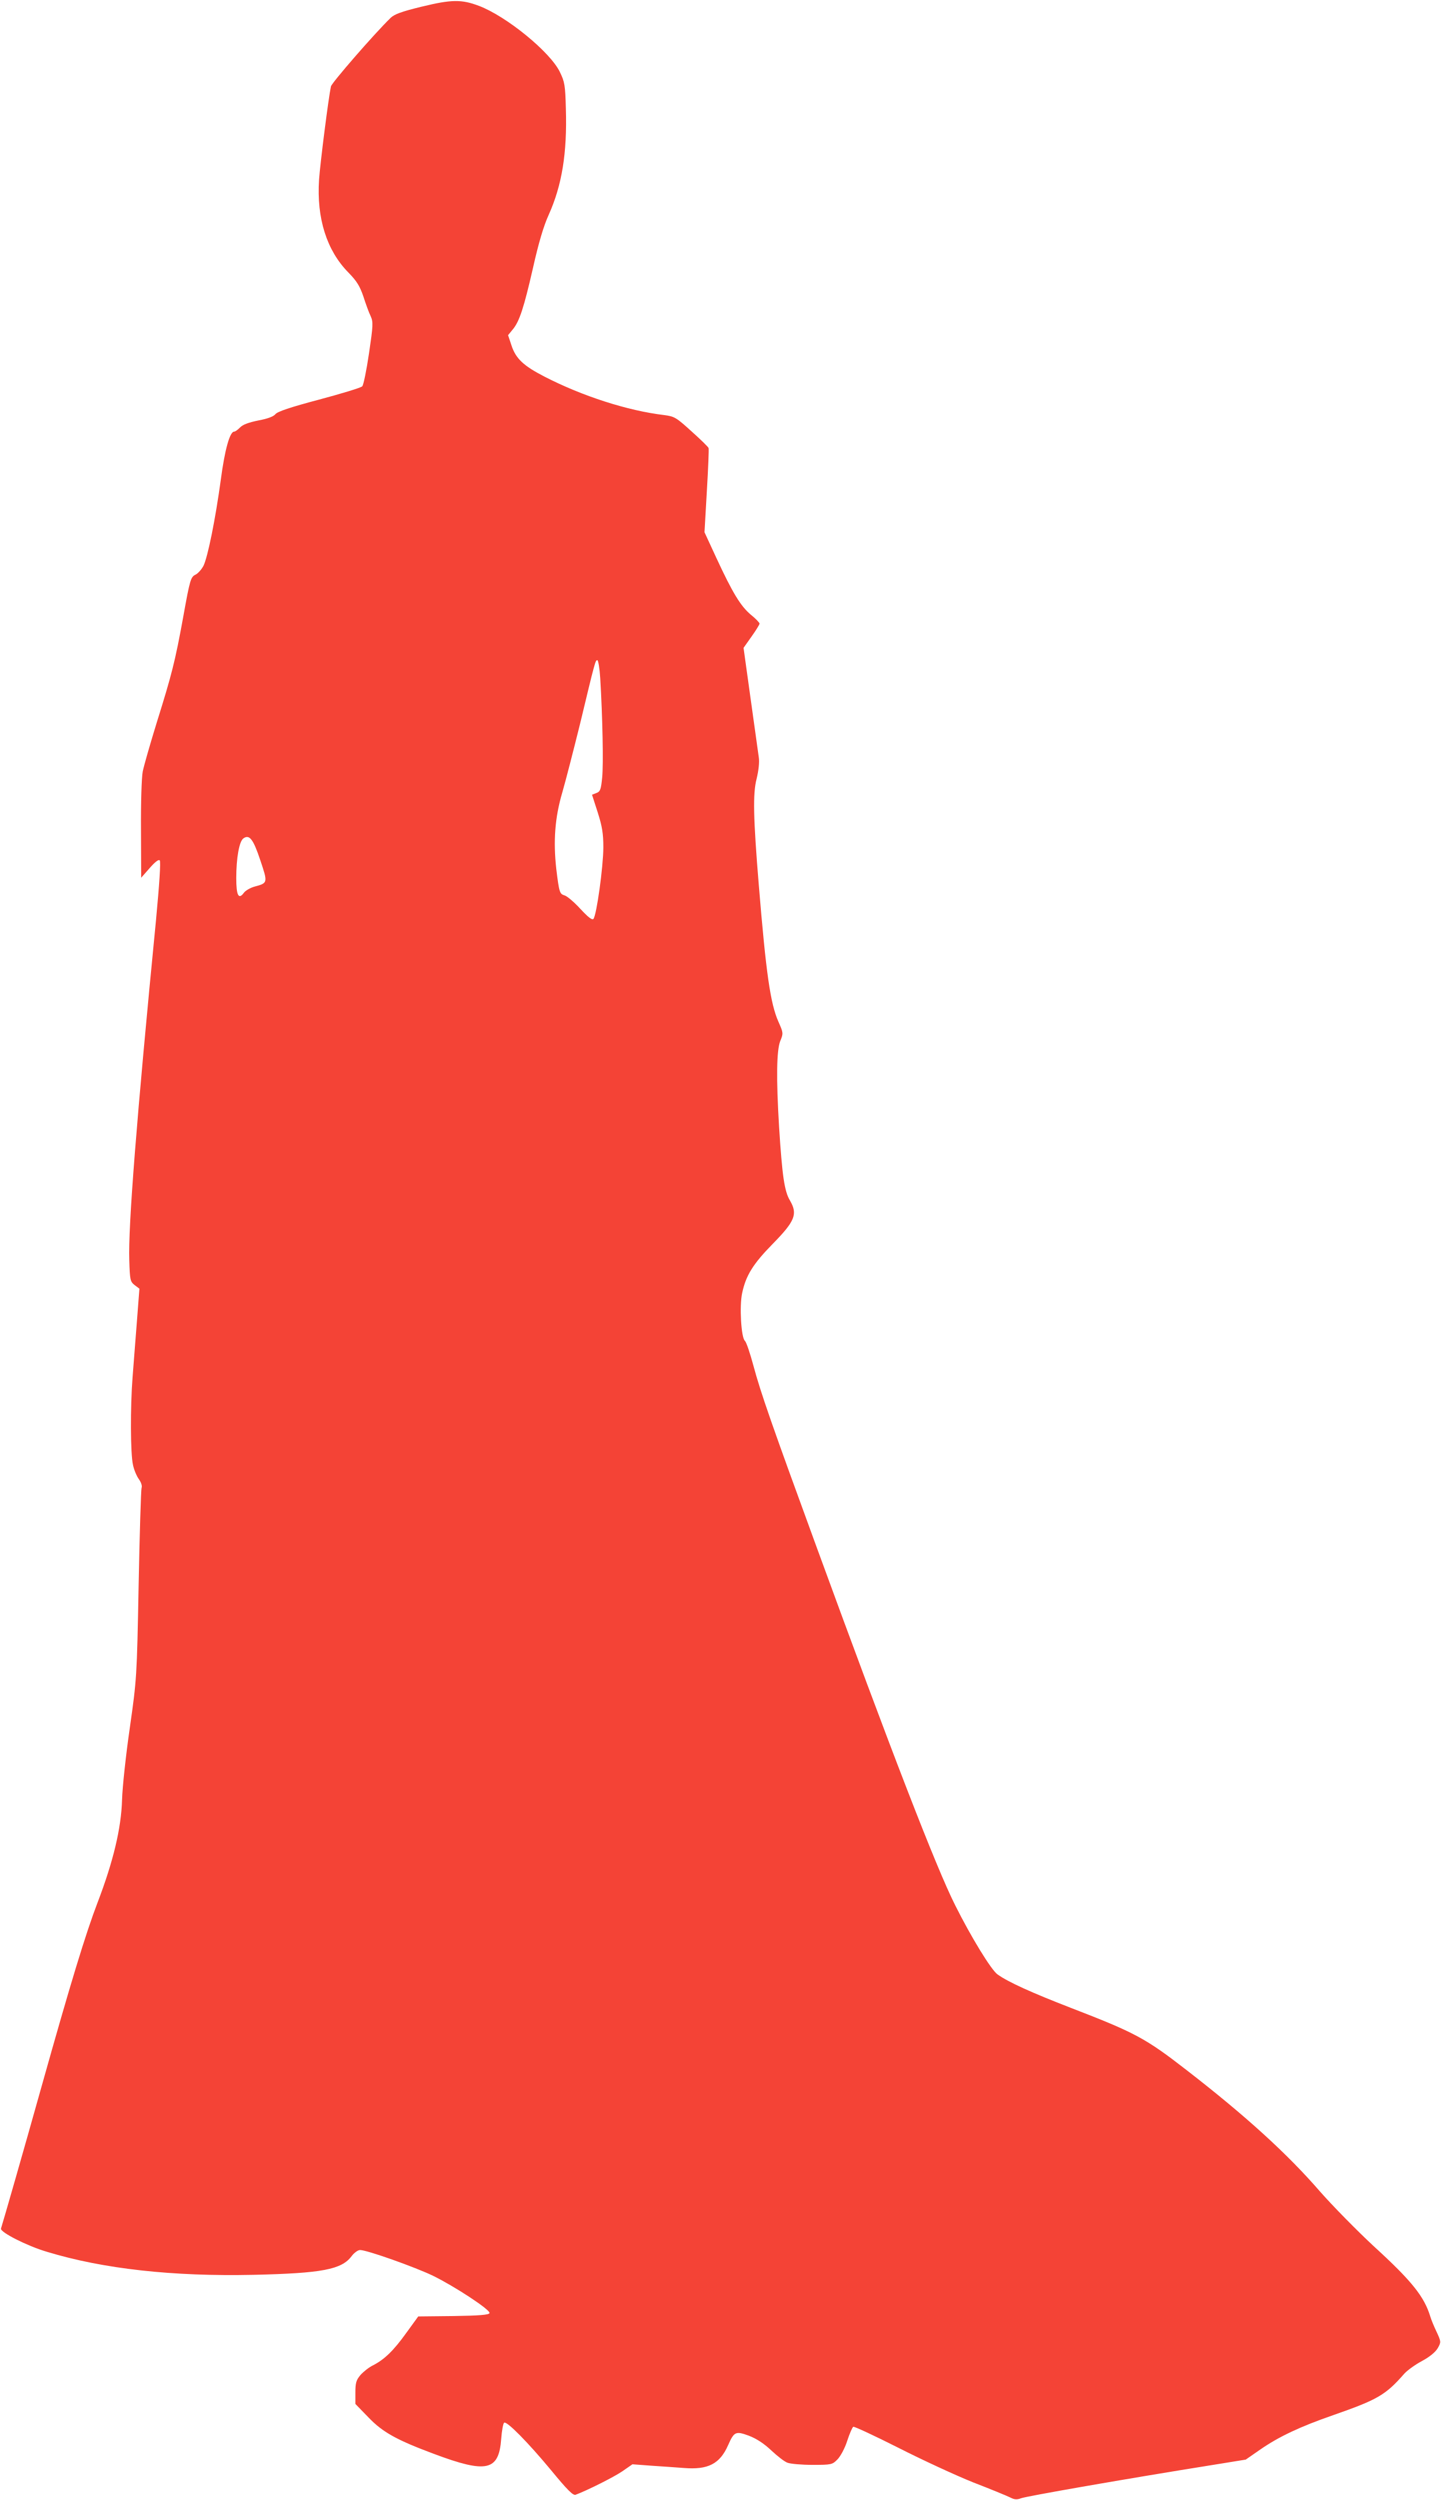 <?xml version="1.0" standalone="no"?>
<!DOCTYPE svg PUBLIC "-//W3C//DTD SVG 20010904//EN"
 "http://www.w3.org/TR/2001/REC-SVG-20010904/DTD/svg10.dtd">
<svg version="1.0" xmlns="http://www.w3.org/2000/svg"
 width="738pt" height="1280pt" viewBox="0 0 738 1280"
 preserveAspectRatio="xMidYMid meet">
<g transform="translate(0,1280) scale(0.1,-0.1)"
fill="#f44336" stroke="none">
<path d="M2160 12766 c-103 -25 -141 -39 -160 -58 -87 -85 -300 -331 -305
-350 -12 -54 -55 -391 -61 -478 -13 -197 39 -363 151 -476 42 -43 58 -69 76
-122 12 -37 28 -82 37 -100 14 -31 13 -47 -8 -190 -13 -87 -28 -163 -35 -170
-6 -7 -105 -37 -221 -68 -147 -39 -213 -61 -224 -75 -10 -12 -40 -23 -88 -32
-49 -10 -79 -21 -93 -36 -11 -11 -24 -21 -30 -21 -22 0 -48 -93 -68 -245 -28
-205 -67 -397 -89 -442 -10 -19 -29 -40 -42 -46 -23 -11 -28 -28 -61 -212 -43
-236 -59 -297 -138 -550 -32 -104 -64 -215 -70 -245 -6 -31 -10 -163 -9 -300
l1 -244 43 49 c28 32 46 46 52 40 6 -6 -2 -124 -19 -305 -99 -1012 -143 -1571
-137 -1741 3 -103 5 -111 28 -129 l24 -18 -13 -169 c-7 -92 -17 -220 -22 -283
-12 -154 -11 -394 2 -450 5 -25 19 -58 30 -73 12 -17 18 -35 14 -45 -3 -9 -10
-233 -15 -497 -9 -475 -10 -483 -45 -730 -20 -137 -38 -304 -40 -370 -4 -145
-45 -316 -125 -525 -61 -159 -139 -415 -285 -935 -95 -339 -197 -694 -210
-735 -6 -18 133 -89 235 -119 289 -88 646 -127 1058 -118 351 8 452 27 503 96
13 17 32 31 43 31 36 0 283 -88 374 -132 112 -55 295 -175 289 -191 -3 -9 -53
-13 -184 -15 l-181 -2 -61 -84 c-66 -92 -112 -136 -170 -166 -21 -10 -50 -33
-65 -50 -22 -26 -26 -41 -26 -90 l0 -58 68 -70 c73 -76 145 -115 335 -186 270
-101 332 -87 344 78 3 42 10 79 15 82 14 9 123 -102 240 -243 83 -101 113
-131 126 -126 59 22 195 90 239 120 l52 36 93 -7 c51 -3 128 -9 171 -12 123
-10 184 21 226 117 31 70 39 73 107 48 39 -15 77 -40 114 -75 31 -29 68 -58
83 -63 16 -6 73 -11 128 -11 96 0 102 1 128 28 15 15 38 57 50 95 12 37 26 69
31 72 4 3 109 -46 232 -108 122 -62 295 -142 383 -177 88 -34 173 -69 189 -77
21 -11 34 -12 55 -4 24 10 546 101 978 170 l173 28 75 52 c94 65 201 116 374
176 226 79 267 102 364 213 16 17 56 46 90 64 39 21 68 45 80 65 18 32 18 33
-6 85 -14 29 -28 64 -32 78 -31 102 -95 182 -290 360 -85 79 -209 205 -275
280 -168 194 -383 389 -684 622 -210 163 -263 191 -592 318 -199 77 -321 132
-375 171 -32 22 -136 192 -217 354 -97 192 -329 792 -712 1840 -225 615 -285
786 -322 925 -17 63 -36 119 -43 125 -19 15 -29 178 -14 245 19 90 56 149 156
251 115 117 129 153 89 222 -29 48 -40 127 -56 377 -15 248 -13 392 6 440 16
39 16 42 -9 98 -42 94 -64 252 -101 702 -28 341 -31 467 -11 543 10 41 15 85
11 110 -3 23 -22 159 -42 301 l-36 259 41 58 c23 32 41 62 41 66 0 5 -20 26
-45 46 -52 44 -93 111 -176 290 l-61 132 12 210 c7 116 11 215 9 221 -2 6 -42
45 -88 86 -78 71 -87 76 -140 83 -186 22 -419 97 -613 197 -107 55 -146 92
-168 158 l-18 54 23 28 c35 41 58 112 105 318 28 125 54 213 80 270 68 151 95
316 88 543 -3 120 -6 138 -31 189 -50 103 -274 285 -414 338 -90 34 -141 33
-293 -4z m914 -3438 c12 -199 17 -441 10 -509 -6 -61 -10 -72 -29 -79 l-23 -9
29 -90 c23 -72 29 -109 29 -179 0 -98 -35 -351 -51 -367 -7 -7 -28 10 -67 52
-31 34 -67 64 -79 68 -27 8 -29 14 -44 136 -16 143 -7 262 30 389 17 58 58
218 92 355 76 316 78 325 88 325 5 0 12 -42 15 -92z m-1741 -932 c39 -116 39
-117 -28 -135 -22 -6 -47 -20 -56 -32 -27 -37 -39 -14 -39 75 0 103 15 187 36
203 31 23 51 -3 87 -111z"/>
</g>
</svg>
